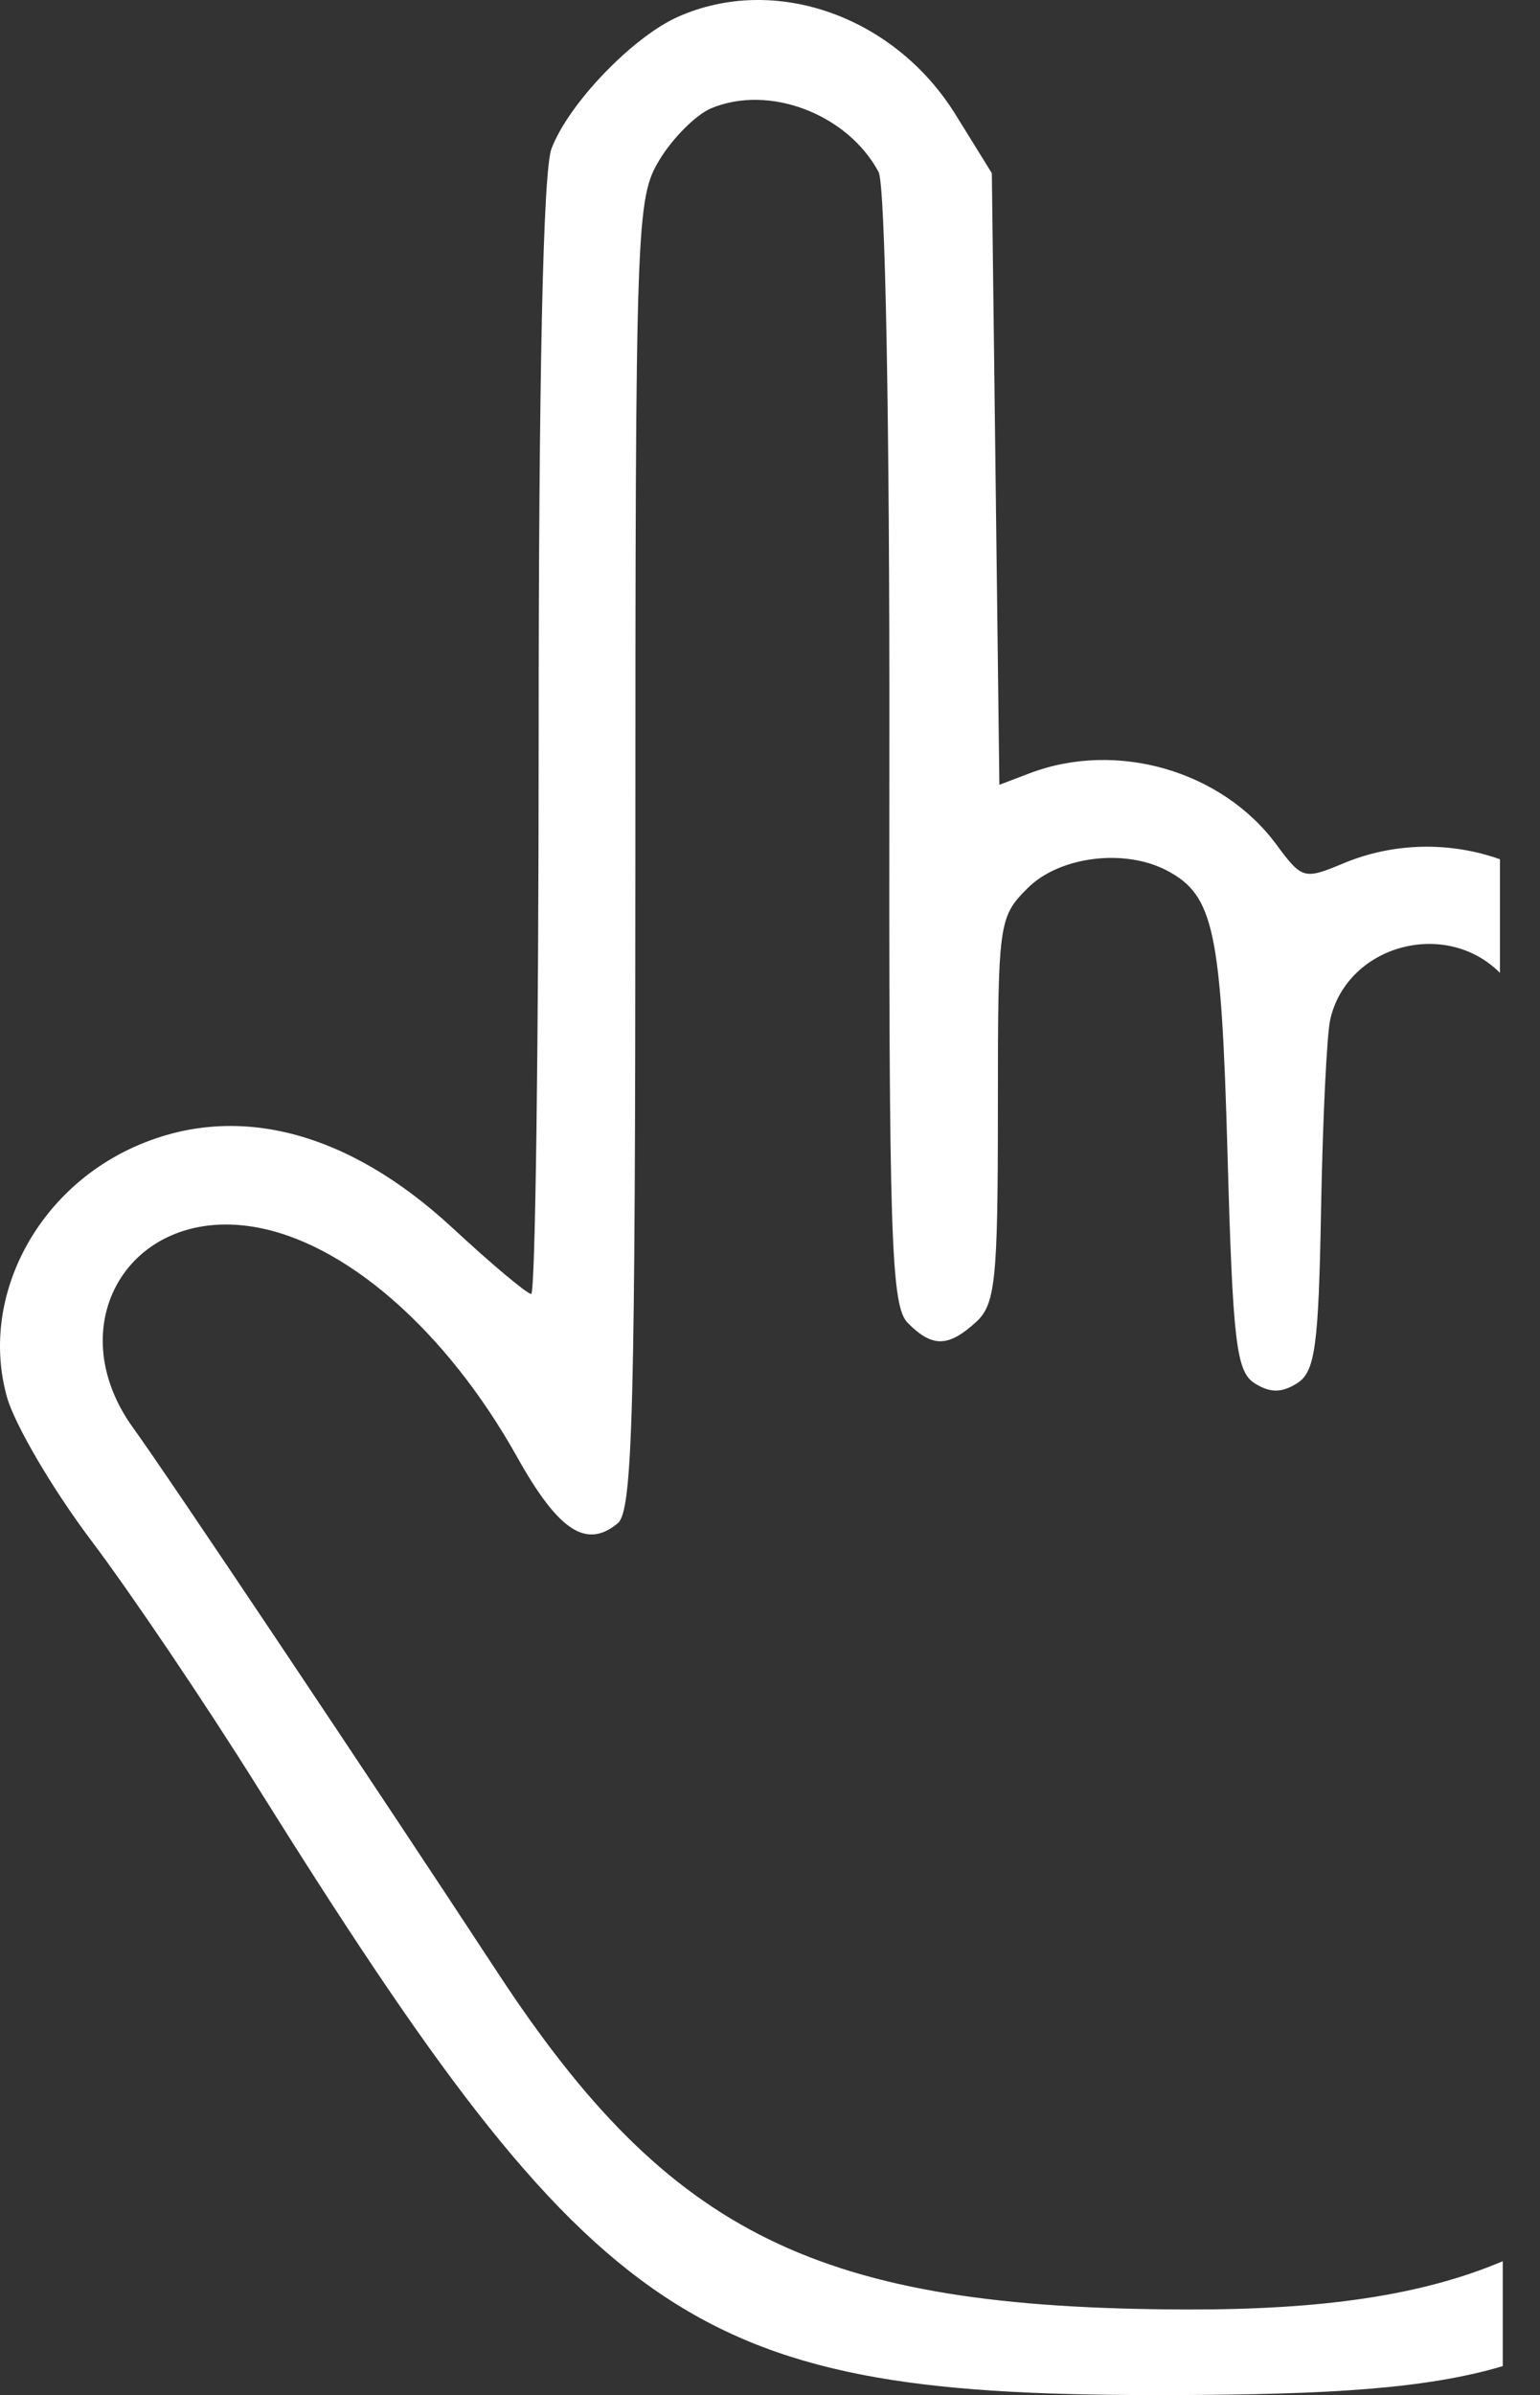 <?xml version="1.0" encoding="UTF-8"?> <svg xmlns="http://www.w3.org/2000/svg" width="74" height="115" viewBox="0 0 74 115" fill="none"><rect x="0" y="0" width="74" height="115" fill="#333333" stroke="none"/><path fill-rule="evenodd" clip-rule="evenodd" d="M26.499 7.142C27.309 4.994 30.375 1.795 32.561 0.815C37.21 -1.266 42.976 0.759 45.918 5.505L47.66 8.316L47.841 22.999L48.022 37.682L49.476 37.129C53.651 35.542 58.707 37 61.331 40.549C62.563 42.215 62.663 42.244 64.549 41.455C67.006 40.429 69.708 40.418 72.077 41.258V46.713C69.457 44.092 64.754 45.373 63.924 48.933C63.758 49.643 63.559 53.724 63.481 58.002C63.36 64.682 63.196 65.869 62.324 66.419C61.584 66.885 61.031 66.885 60.291 66.42C59.404 65.862 59.237 64.46 58.984 55.389C58.685 44.691 58.328 43.006 56.106 41.816C54.061 40.722 50.912 41.111 49.376 42.648C47.982 44.042 47.95 44.278 47.95 53.302C47.95 61.504 47.833 62.636 46.888 63.491C45.56 64.693 44.799 64.702 43.627 63.529C42.81 62.713 42.708 59.553 42.735 35.946C42.753 20.273 42.54 8.863 42.218 8.26C40.722 5.465 36.94 4.032 34.161 5.206C33.445 5.51 32.335 6.616 31.696 7.665C30.57 9.511 30.532 10.583 30.531 41.006C30.529 67.775 30.404 72.544 29.685 73.139C28.177 74.392 26.835 73.511 24.852 69.965C21.44 63.863 16.549 59.604 12.151 58.901C6.197 57.948 2.821 63.638 6.41 68.576C7.958 70.704 17.967 85.655 23.909 94.711C32.195 107.342 39.35 110.843 56.975 110.89C63.498 110.908 68.307 110.227 72.211 108.572V113.609C68.558 114.696 63.892 114.975 56.431 114.999C33.379 115.071 28.787 112.025 12.341 85.751C9.845 81.763 6.275 76.475 4.408 74.002C2.54 71.528 0.707 68.411 0.333 67.075C-0.969 62.422 1.651 57.249 6.404 55.09C11.249 52.889 16.659 54.252 21.737 58.953C23.623 60.7 25.328 62.129 25.525 62.129C25.722 62.129 25.883 50.124 25.883 35.453C25.883 18.055 26.097 8.208 26.499 7.142Z" fill="white"></path></svg> 